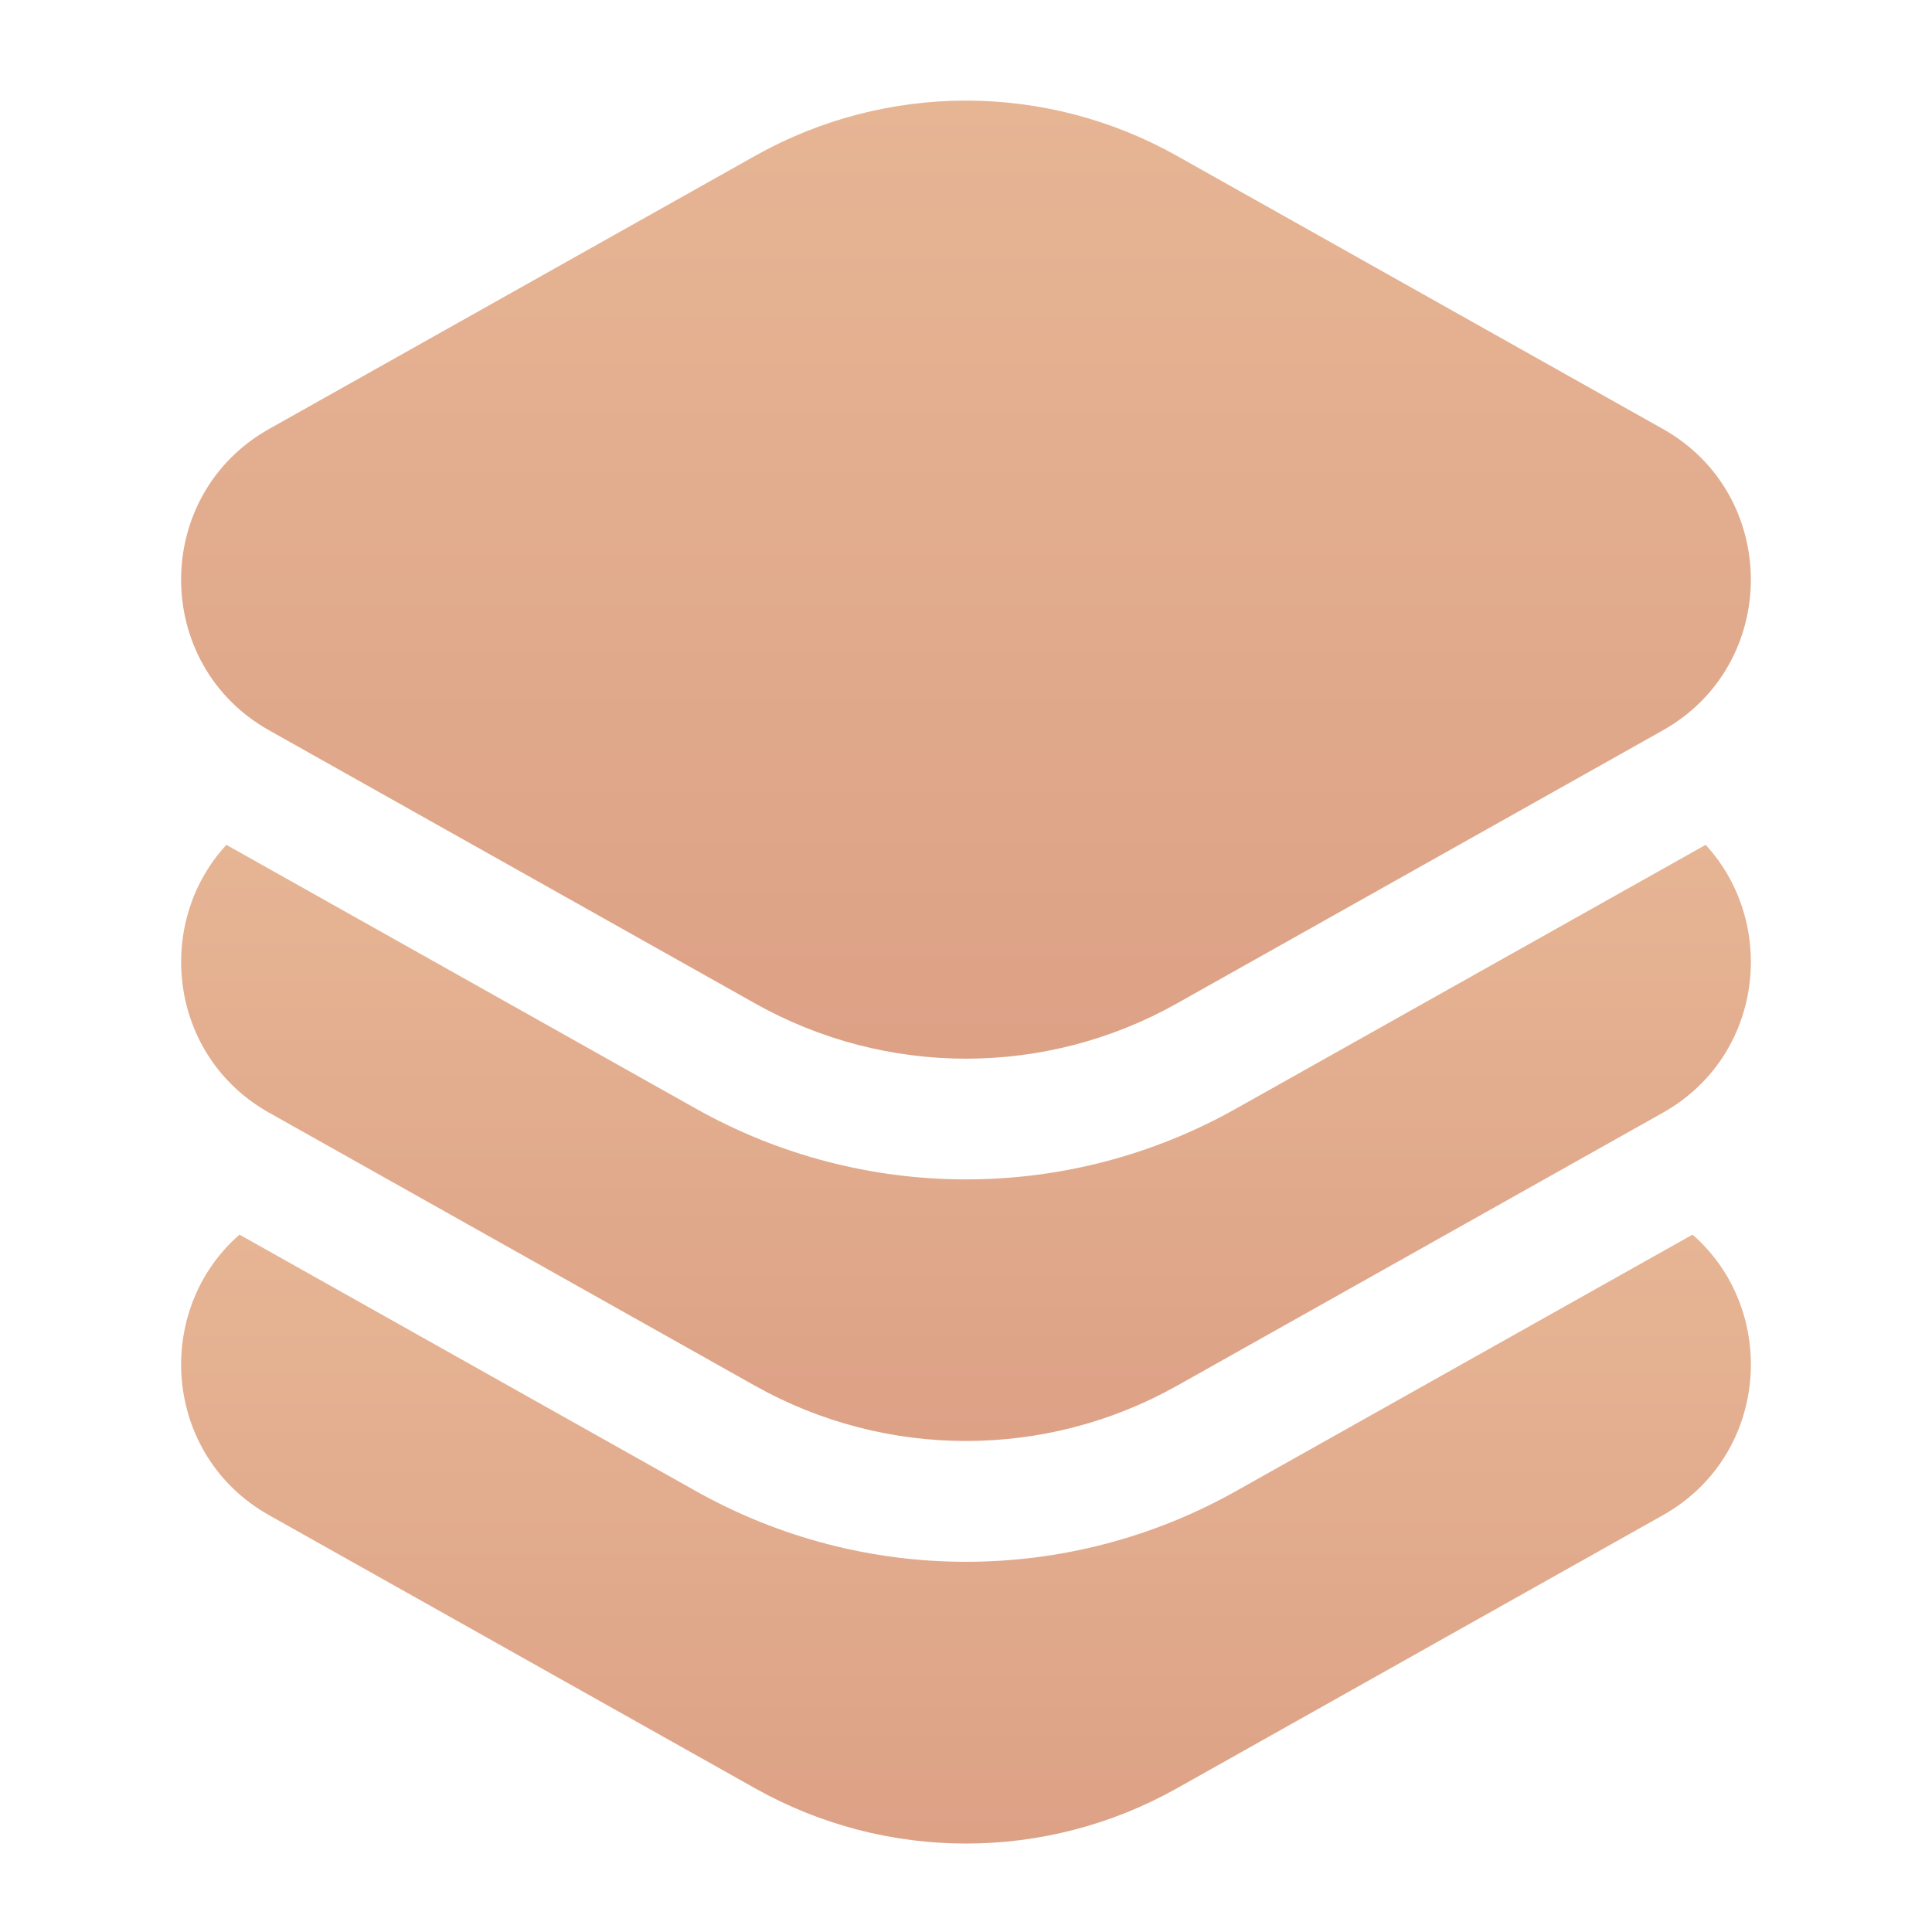 <?xml version="1.0" encoding="UTF-8"?> <svg xmlns="http://www.w3.org/2000/svg" width="24" height="24" viewBox="0 0 24 24" fill="none"><path d="M14.62 1.936C12.992 1.021 11.008 1.021 9.38 1.936L3.344 5.328C1.885 6.147 1.885 8.254 3.344 9.073L9.38 12.465C11.008 13.38 12.992 13.38 14.62 12.465L20.656 9.073C22.114 8.254 22.114 6.147 20.656 5.328L14.62 1.936Z" fill="url(#paint0_linear_192_1528)"></path><path d="M2.975 15.337C1.898 16.277 2.021 18.08 3.344 18.823L9.38 22.215C11.008 23.13 12.992 23.13 14.62 22.215L20.656 18.823C21.979 18.08 22.102 16.277 21.025 15.337L15.354 18.523C13.27 19.694 10.73 19.694 8.645 18.523L2.975 15.337Z" fill="url(#paint1_linear_192_1528)"></path><path d="M2.812 10.495C1.915 11.467 2.092 13.12 3.344 13.823L9.38 17.215C11.008 18.129 12.992 18.129 14.62 17.215L20.656 13.823C21.908 13.12 22.085 11.467 21.188 10.495L15.354 13.772C13.27 14.944 10.73 14.944 8.645 13.772L2.812 10.495Z" fill="url(#paint2_linear_192_1528)"></path><defs><linearGradient id="paint0_linear_192_1528" x1="12" y1="1.25" x2="12" y2="13.151" gradientUnits="userSpaceOnUse"><stop stop-color="#E6B594"></stop><stop offset="1" stop-color="#DDA186"></stop></linearGradient><linearGradient id="paint1_linear_192_1528" x1="12" y1="15.337" x2="12" y2="22.901" gradientUnits="userSpaceOnUse"><stop stop-color="#E6B594"></stop><stop offset="1" stop-color="#DDA186"></stop></linearGradient><linearGradient id="paint2_linear_192_1528" x1="12" y1="10.495" x2="12" y2="17.901" gradientUnits="userSpaceOnUse"><stop stop-color="#E6B594"></stop><stop offset="1" stop-color="#DDA186"></stop></linearGradient></defs></svg> 